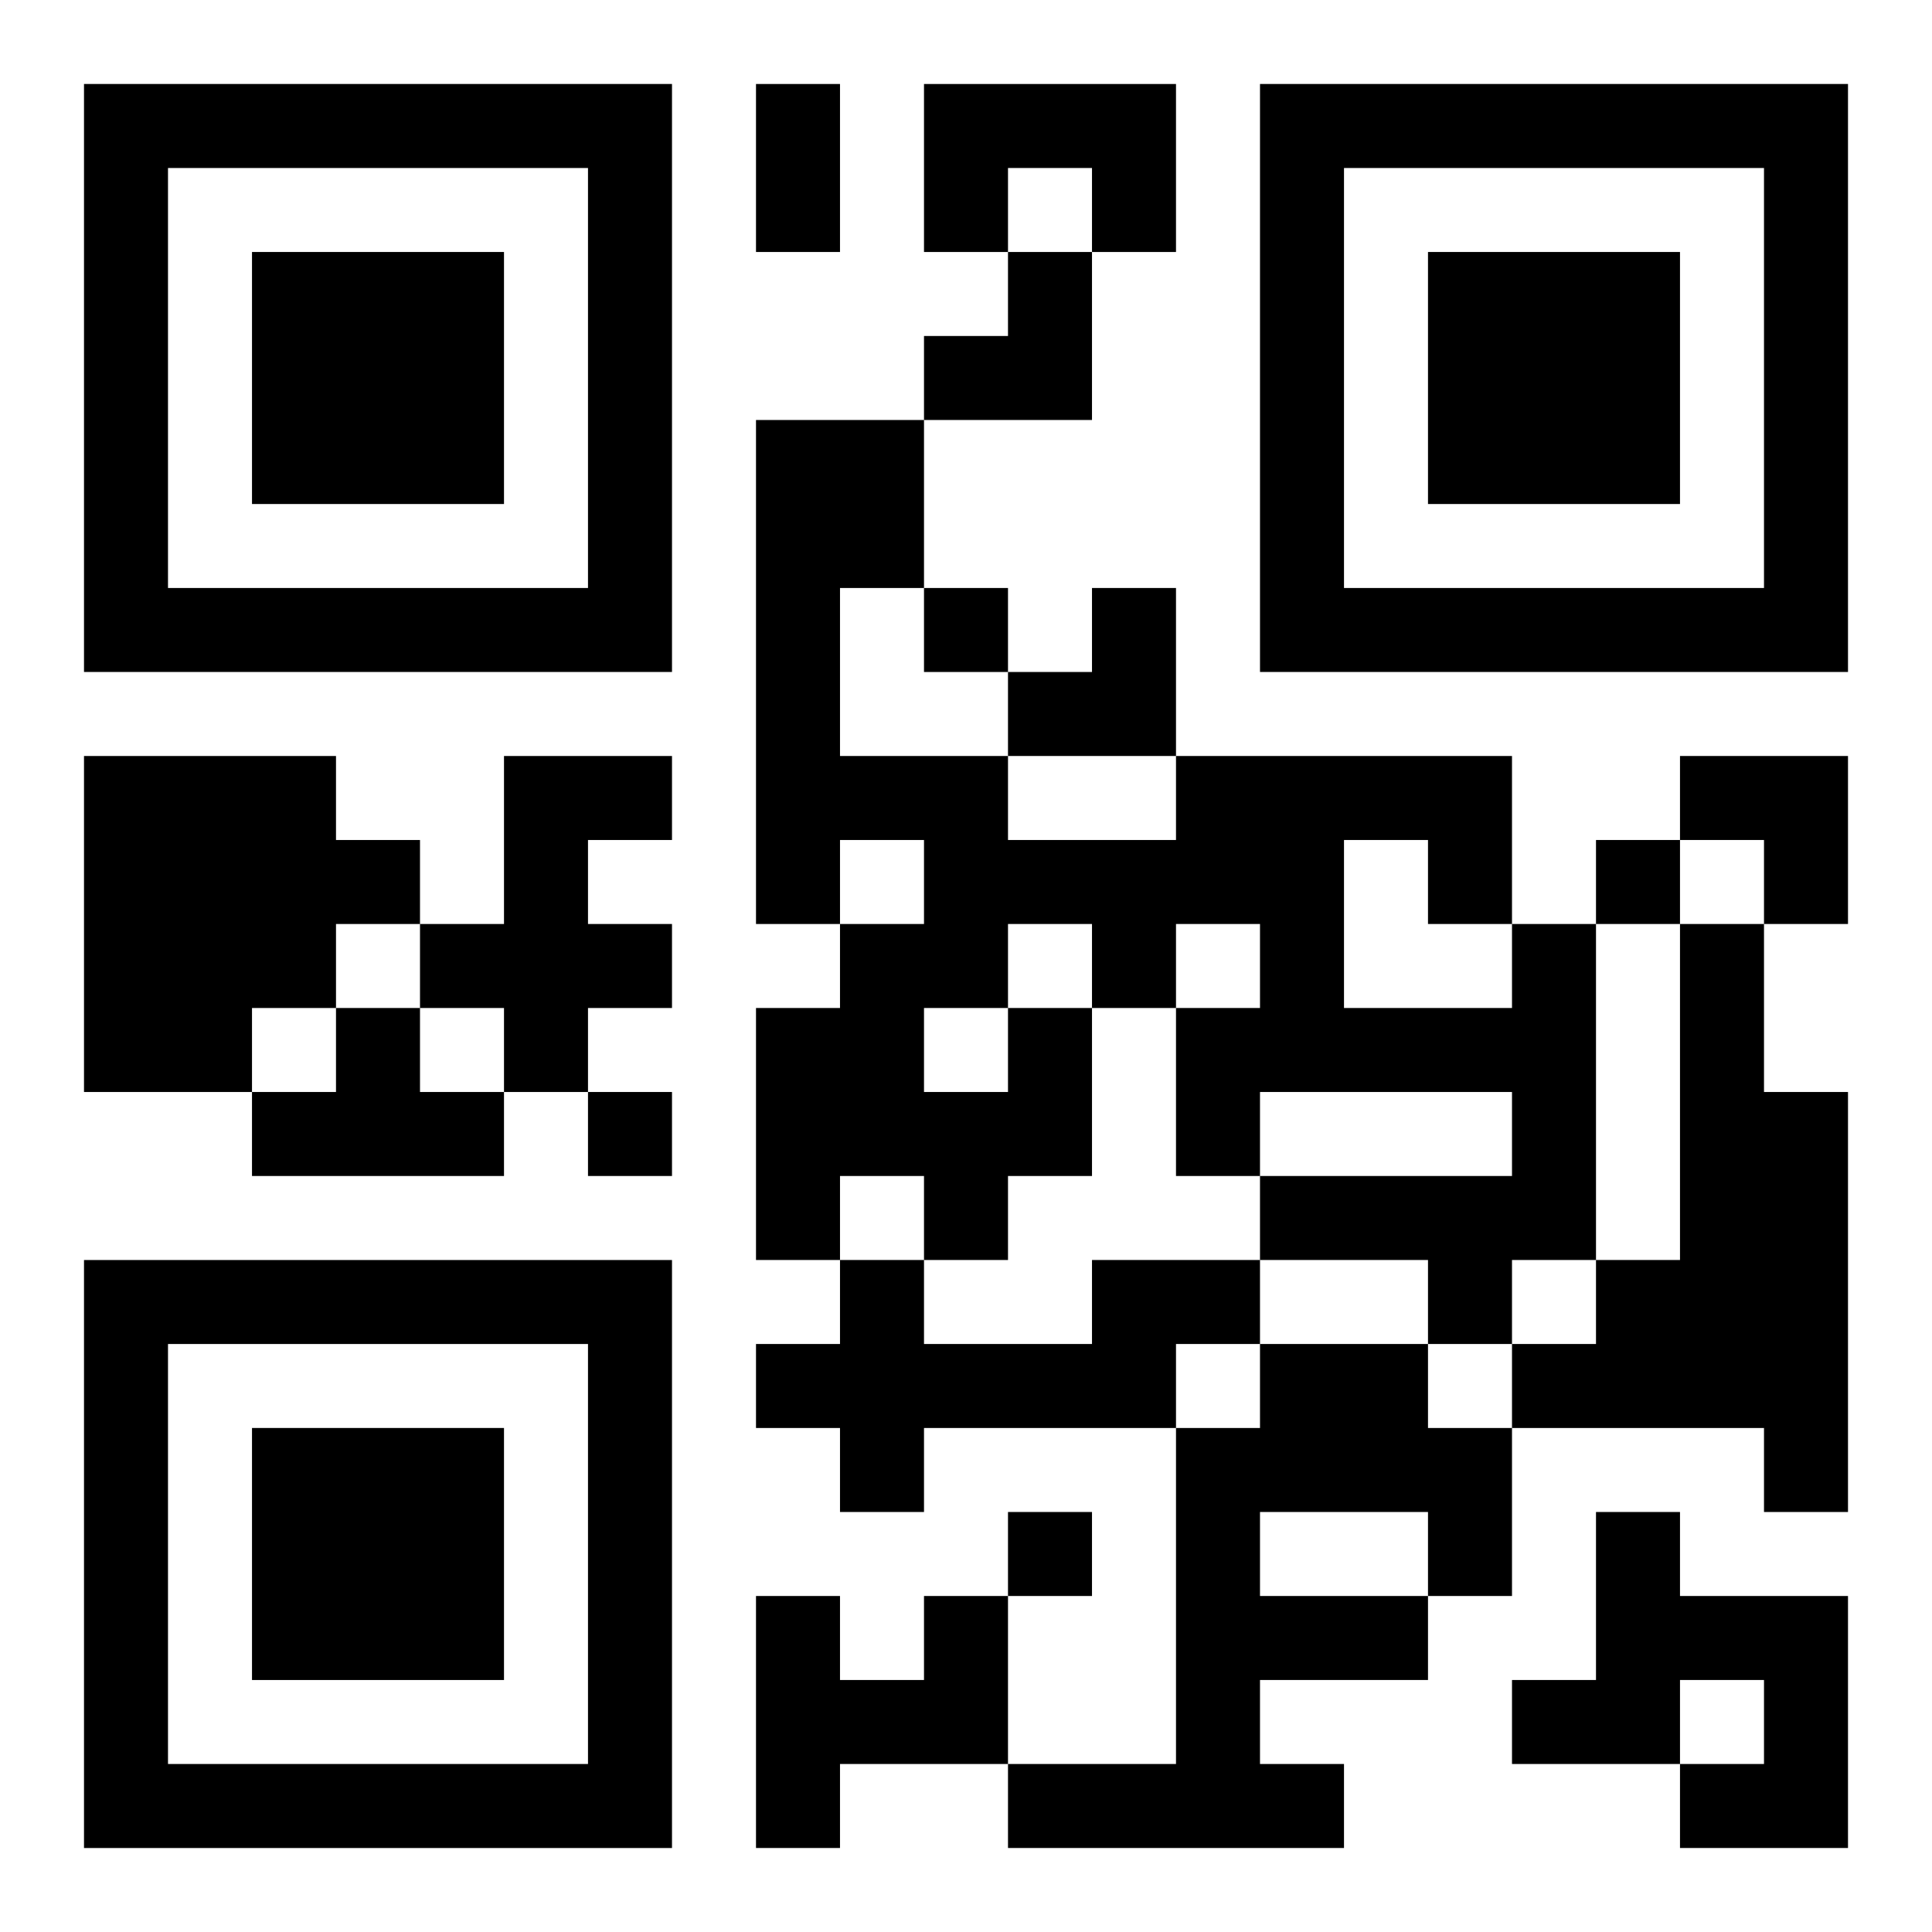 <?xml version="1.0" encoding="UTF-8"?>
<svg width="250" height="250" baseProfile="full" version="1.1" viewBox="-1 -1 23 23" xmlns="http://www.w3.org/2000/svg" xmlns:xlink="http://www.w3.org/1999/xlink"><symbol id="a"><path d="m0 7v7h7v-7h-7zm1 1h5v5h-5v-5zm1 1v3h3v-3h-3z"/></symbol><use y="-7" xlink:href="#a"/><use y="7" xlink:href="#a"/><use x="14" y="-7" xlink:href="#a"/><path d="m10 0h3v2h-1v-1h-1v1h-1v-2m-10 8h3v1h1v1h-1v1h-1v1h-2v-4m5 0h2v1h-1v1h1v1h-1v1h-1v-1h-1v-1h1v-2m14 2h1v2h1v5h-1v-1h-3v-1h1v-1h1v-4m-16 1h1v1h1v1h-3v-1h1v-1m8 0h1v2h-1v1h-1v-1h-1v1h-1v-3h1v-1h1v-1h-1v1h-1v-6h2v2h-1v2h2v1h2v-1h4v2h1v4h-1v1h-1v-1h-2v-1h3v-1h-3v1h-1v-2h1v-1h-1v1h-1v-1h-1v1m4-2v2h2v-1h-1v-1h-1m-5 2v1h1v-1h-1m2 3h2v1h-1v1h-3v1h-1v-1h-1v-1h1v-1h1v1h2v-1m2 1h2v1h1v2h-1v1h-2v1h1v1h-4v-1h2v-4h1v-1m0 2v1h2v-1h-2m4 0h1v1h2v3h-2v-1h1v-1h-1v1h-2v-1h1v-2m-8 1h1v2h-2v1h-1v-3h1v1h1v-1m0-12v1h1v-1h-1m8 3v1h1v-1h-1m-12 3v1h1v-1h-1m5 5v1h1v-1h-1m-3-17h1v2h-1v-2m2 2m1 0h1v2h-2v-1h1zm0 4m1 0h1v2h-2v-1h1zm7 2h2v2h-1v-1h-1z"/></svg>
